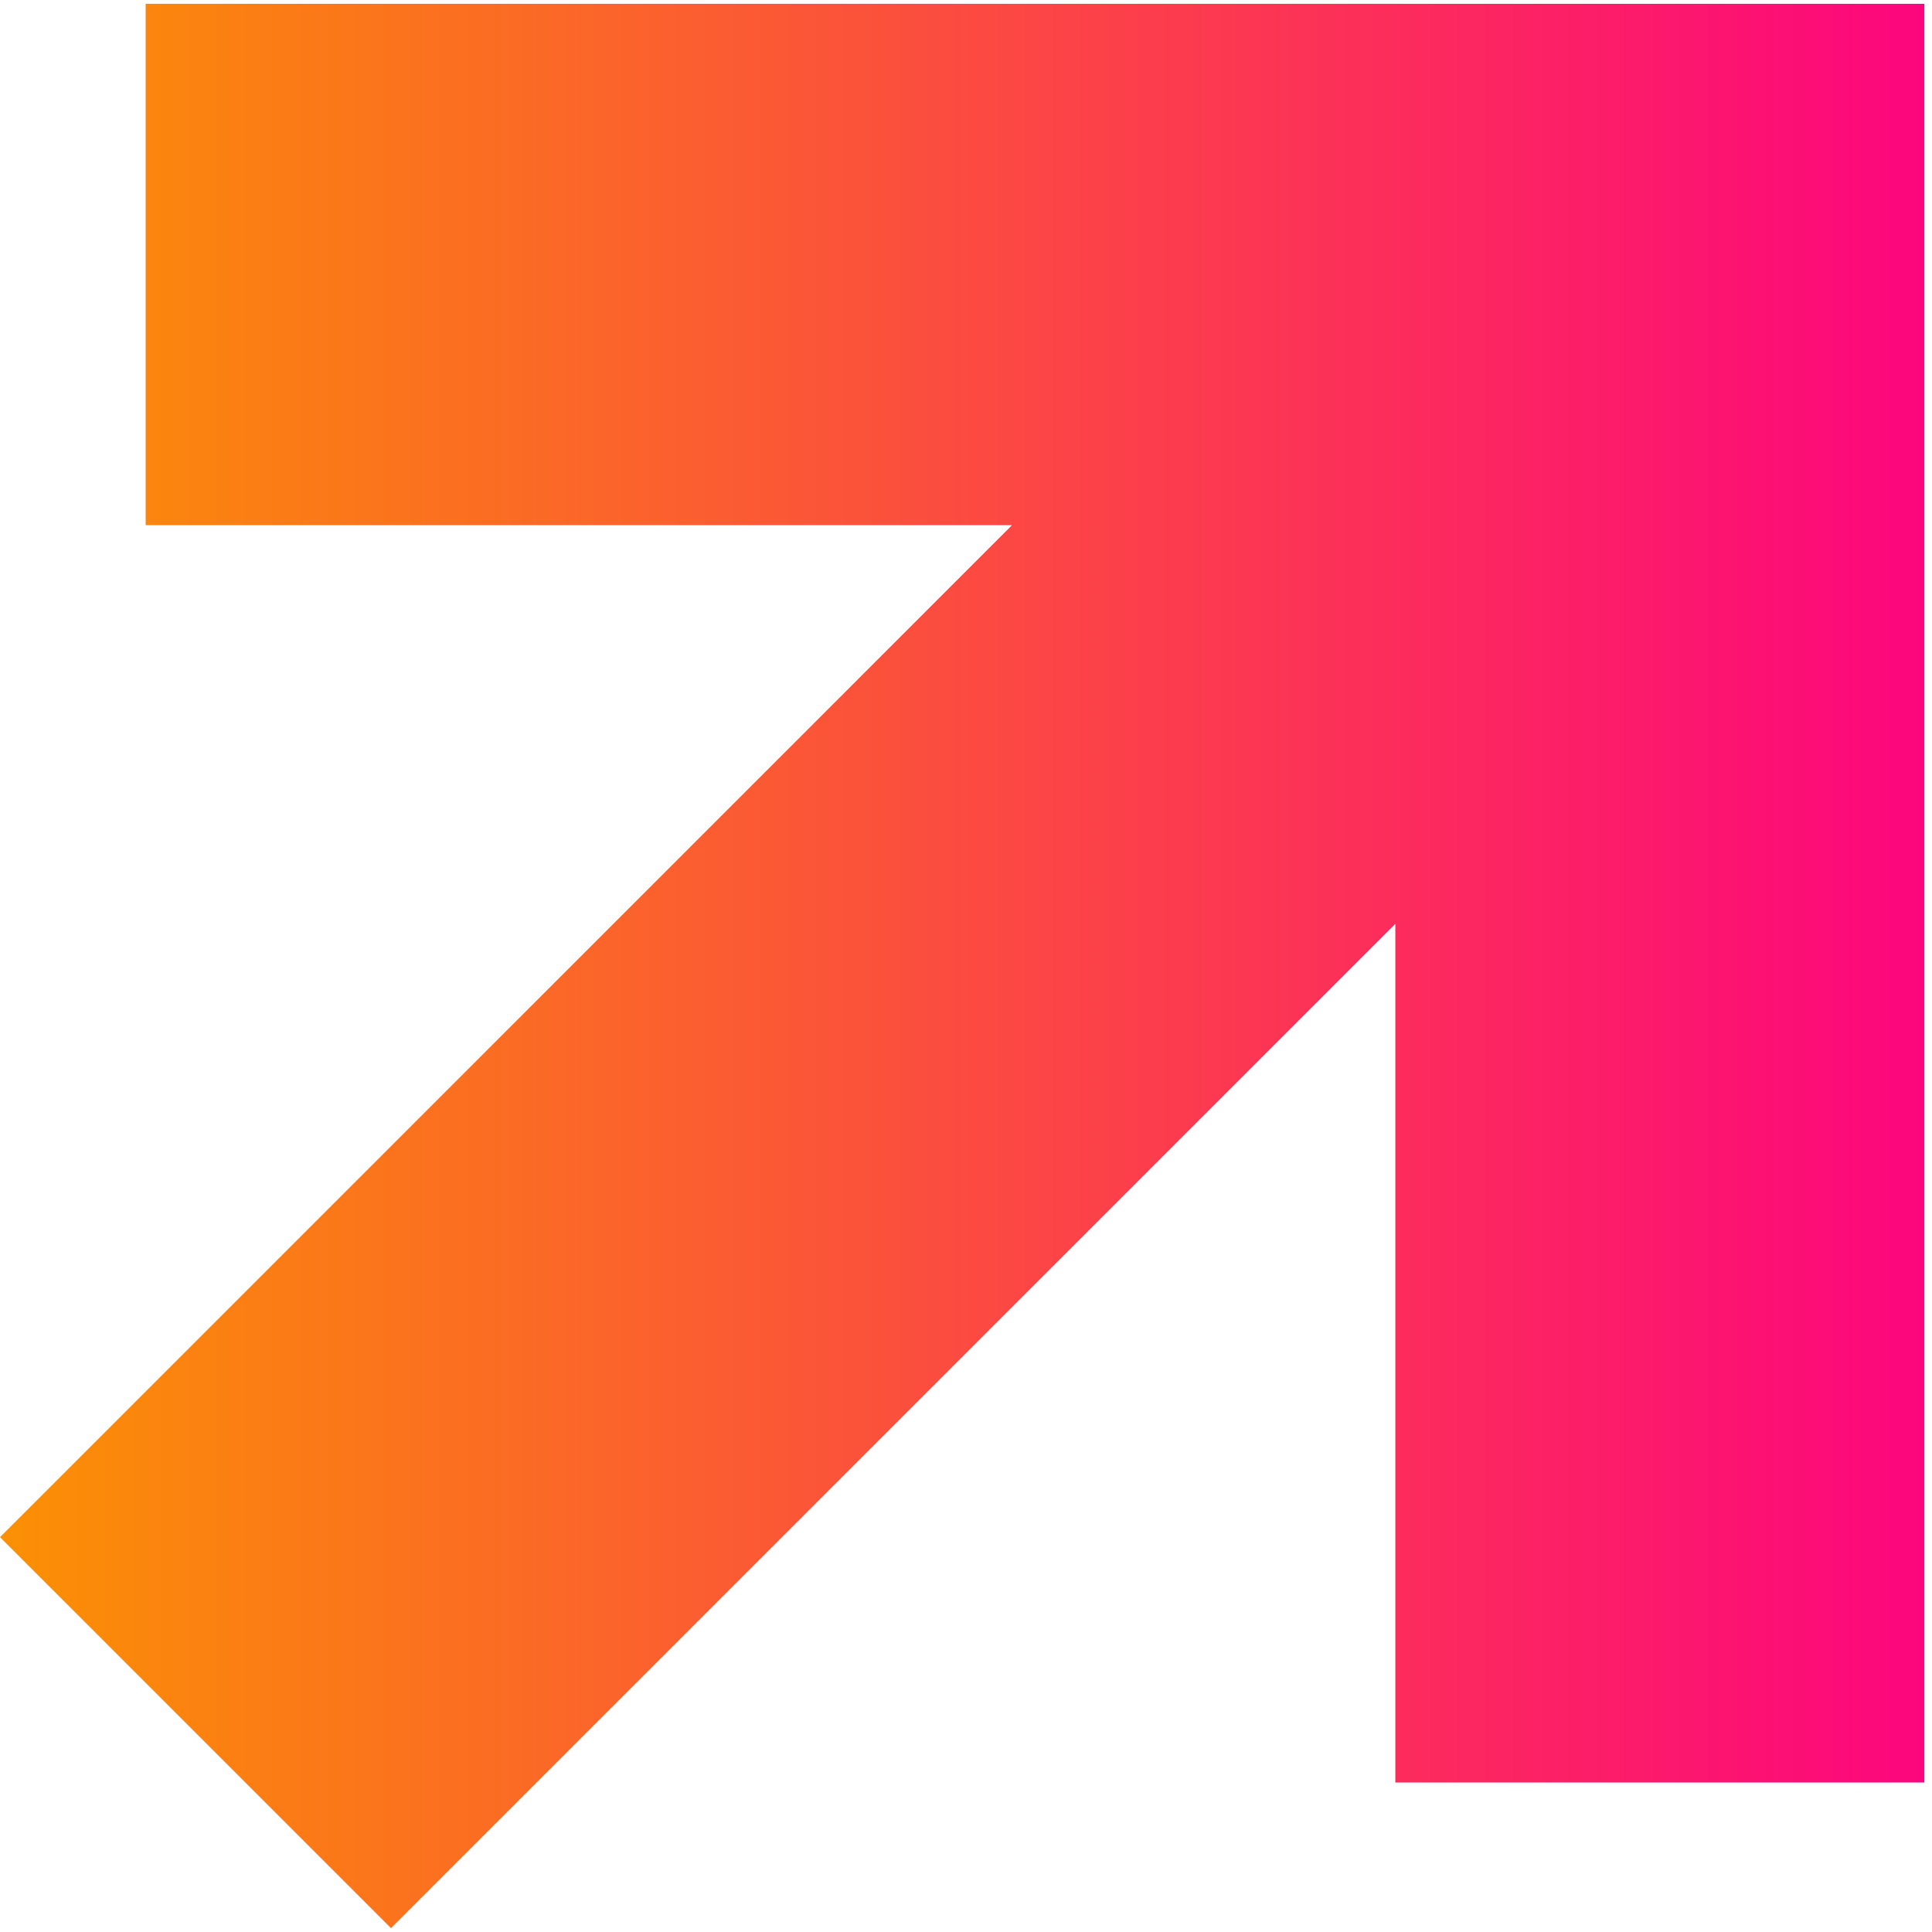 <svg width="126" height="126" viewBox="0 0 126 126" fill="none" xmlns="http://www.w3.org/2000/svg">
<path d="M66 34.25H9.5V0.25H125.5V116.25H91V60.25L25.5 125.75L0 100.25L66 34.25Z" fill="url(#paint0_linear_166_3590)"/>
<defs>
<linearGradient id="paint0_linear_166_3590" x1="0" y1="63" x2="125.5" y2="63" gradientUnits="userSpaceOnUse">
<stop stop-color="#FB9004"/>
<stop offset="1" stop-color="#FC067D"/>
</linearGradient>
</defs>
</svg>
